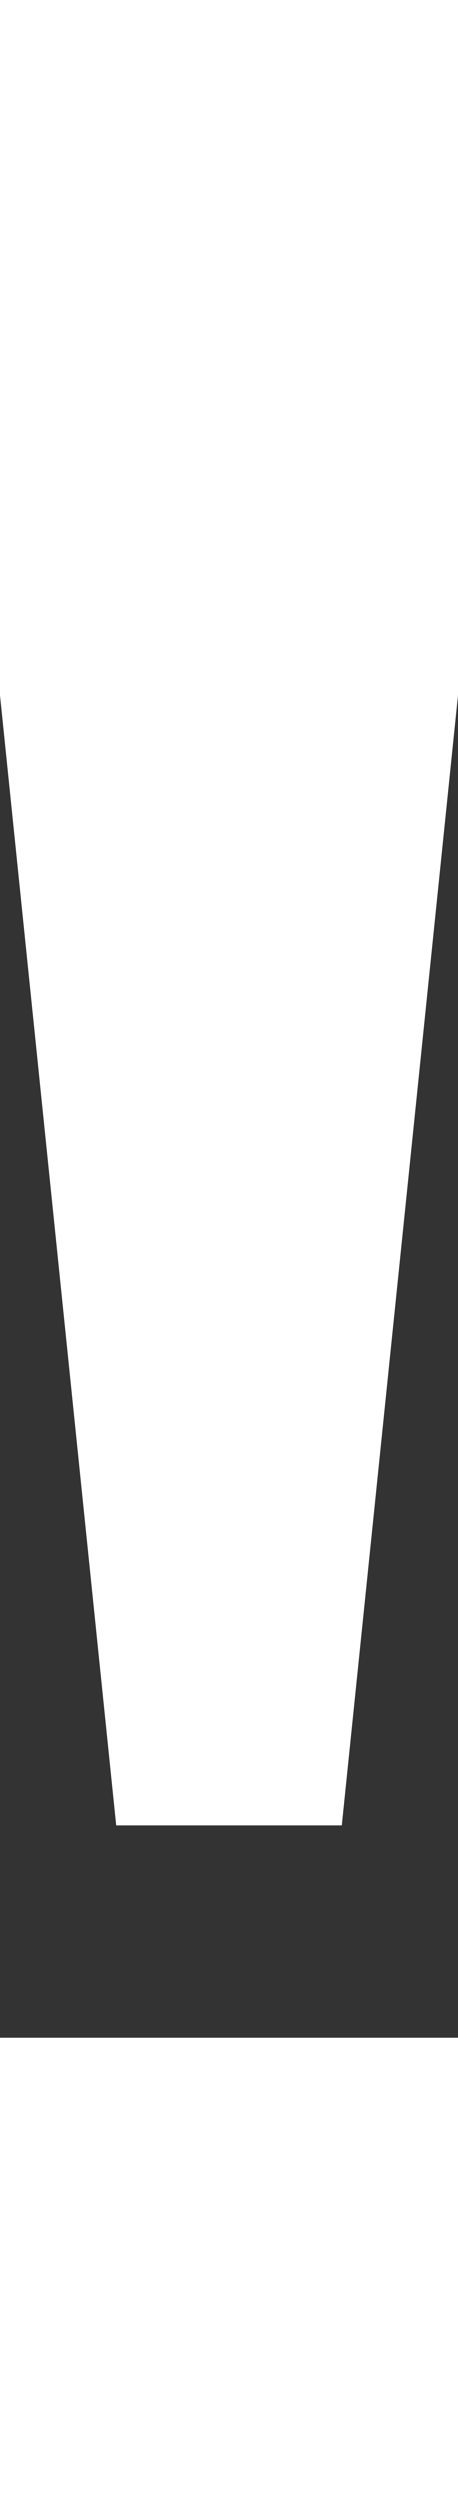 <svg xmlns="http://www.w3.org/2000/svg" width="58.424" height="318.28" viewBox="0 0 58.424 318.28">
  <rect x="0" y="0" width="58.424" height="318.28" fill="#333333" stroke="none"/>
  <path id="point02" d="M188.788-58.86V0h58.424V-58.86Zm0-259.42v88.508l14.824,143.88h28.776l14.824-143.88V-318.28Z" transform="translate(-188.788 318.28)" fill="#fff"/>
</svg>
